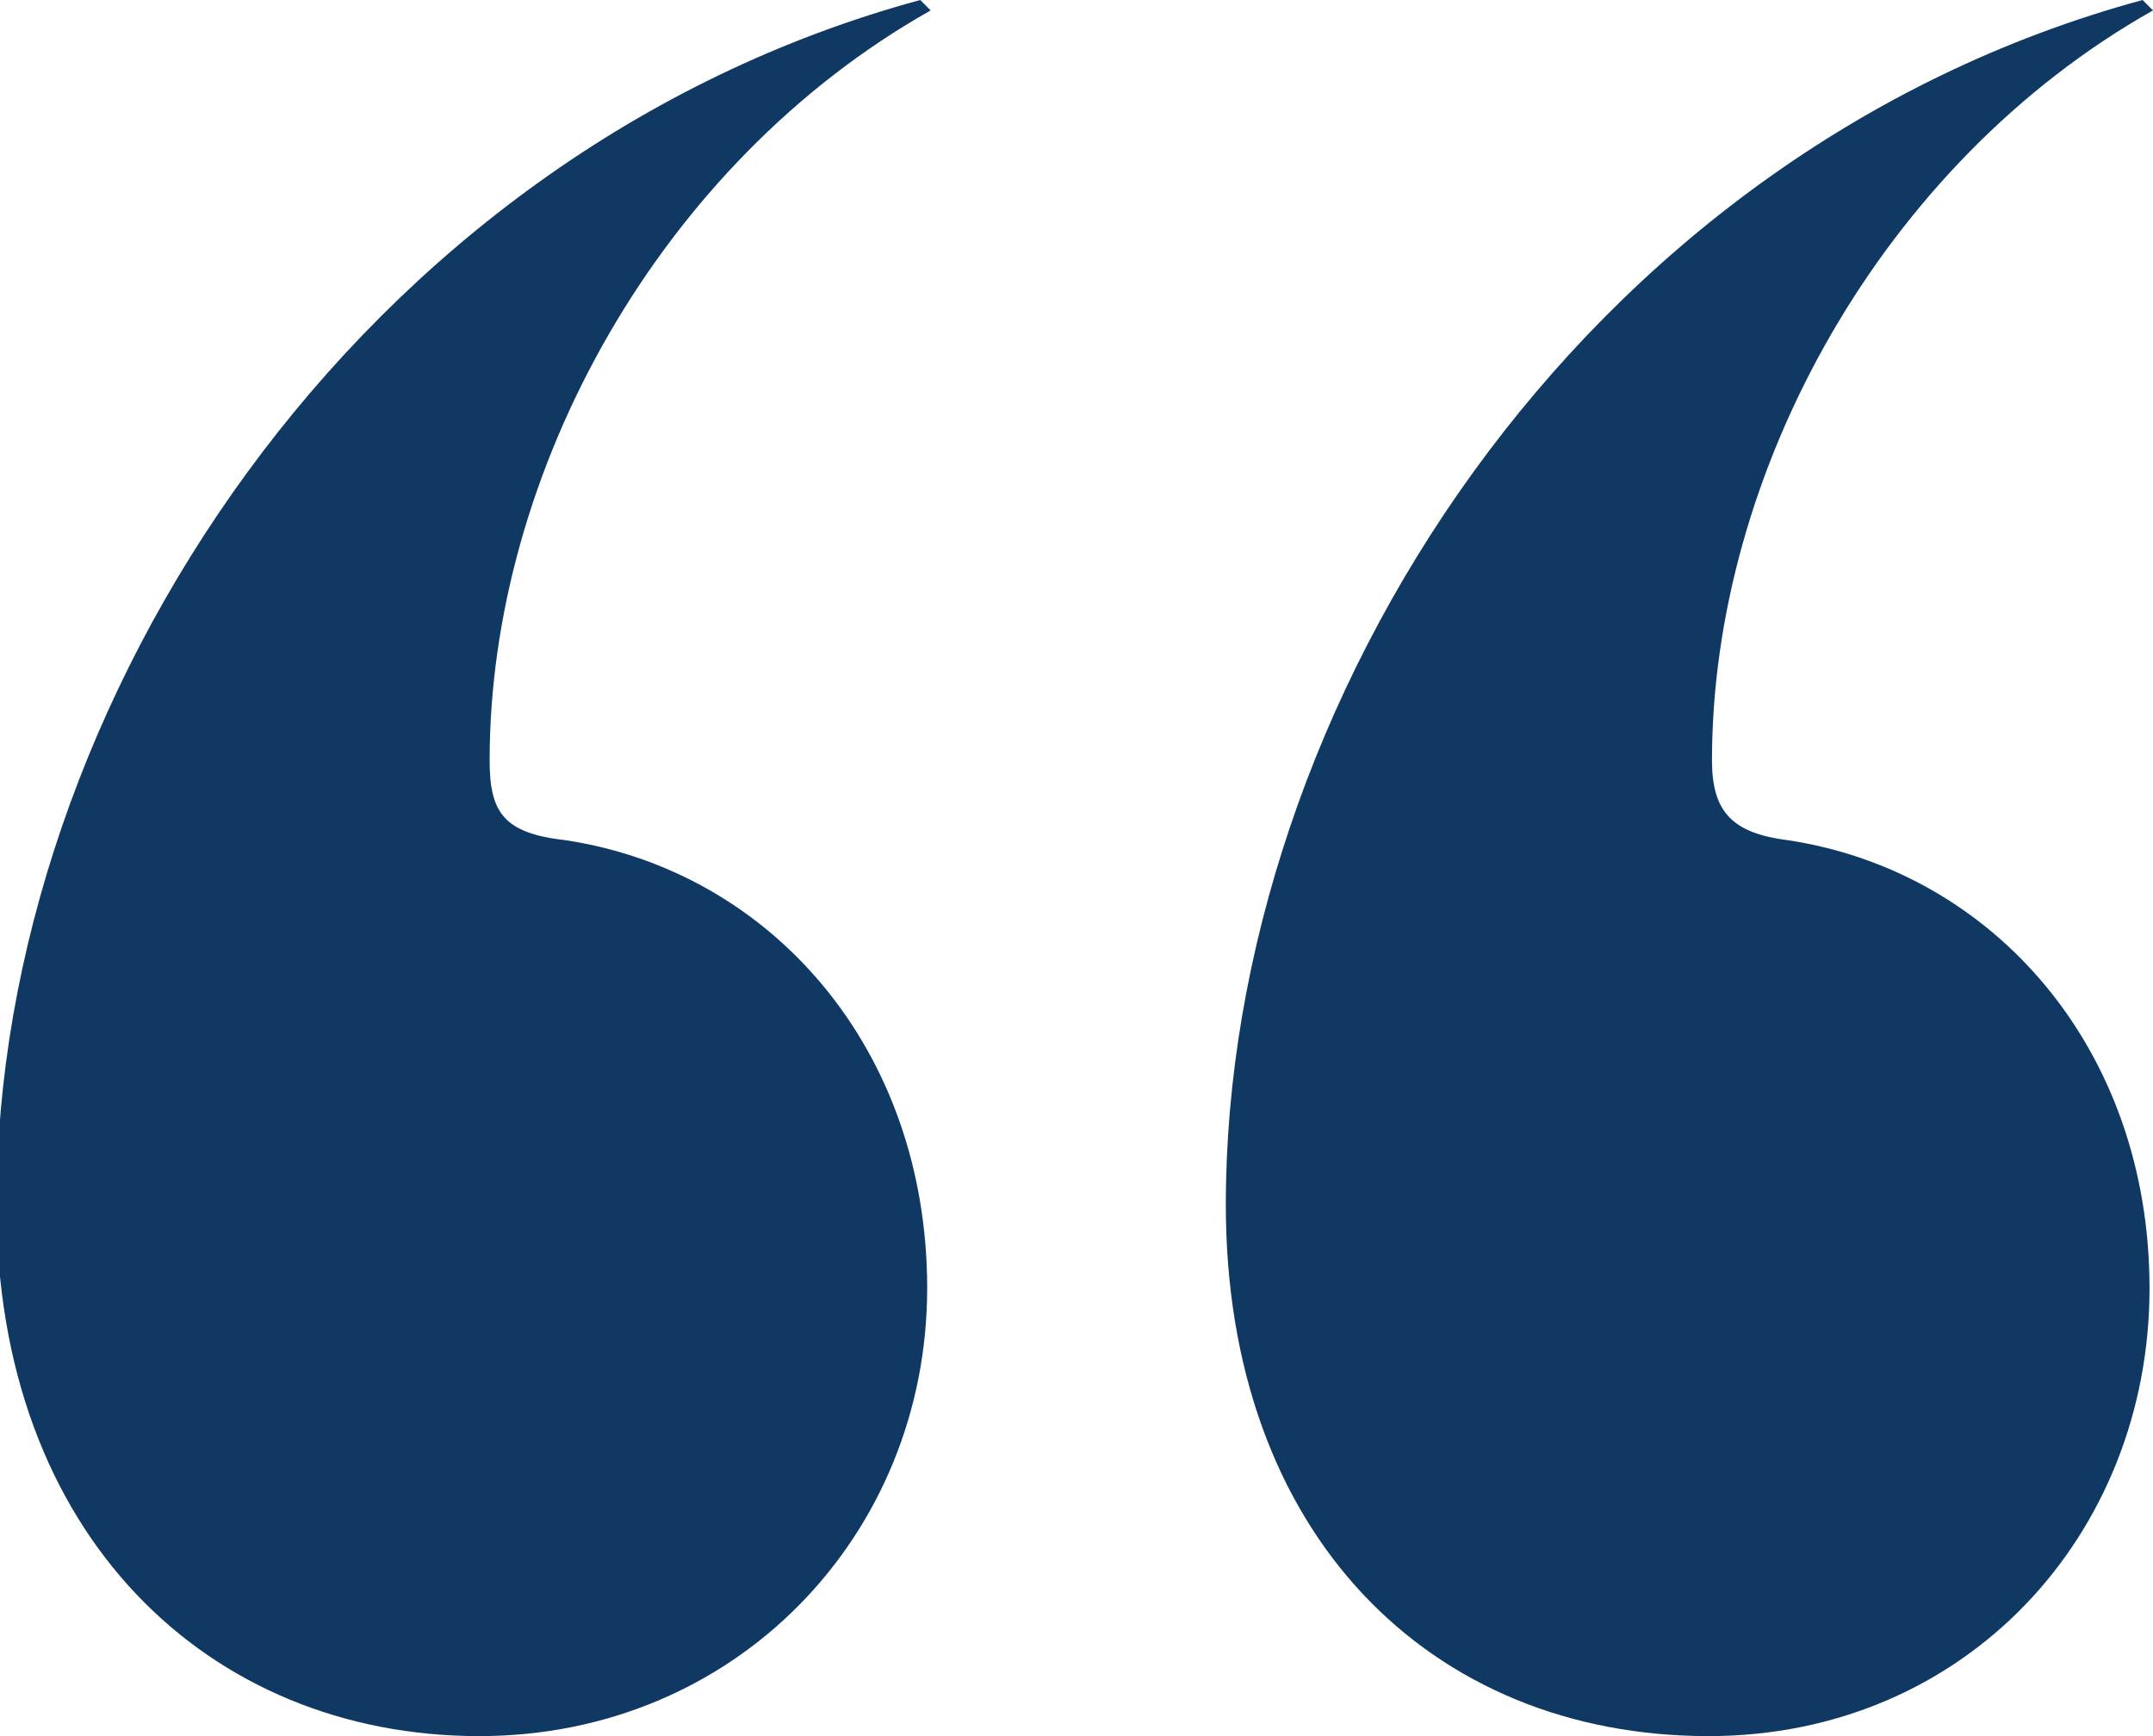 <?xml version="1.0" encoding="utf-8"?>
<!-- Generator: Adobe Illustrator 23.1.1, SVG Export Plug-In . SVG Version: 6.00 Build 0)  -->
<svg version="1.1" id="Ebene_1" xmlns="http://www.w3.org/2000/svg" xmlns:xlink="http://www.w3.org/1999/xlink" x="0px" y="0px"
	 viewBox="0 0 62 50" style="enable-background:new 0 0 62 50;" xml:space="preserve">
<style type="text/css">
	.st0{fill:#0F3963;}
</style>
<path class="st0" d="M61.7,0C45.5,4.4,35.3,20.3,35.3,34.7c0,9.5,5.9,15.3,13.9,15.3c7.4,0,12.7-5.8,12.7-12.9
	c0-6.9-4.5-12-10.4-12.9c-1.6-0.2-2.2-0.8-2.2-2.3c0-8.3,4.9-17.2,12.7-21.6L61.7,0z M26.5,0C10.3,4.4-0.1,20.3-0.1,34.7
	C-0.1,44.2,6,50,13.8,50c7.4,0,12.9-5.8,12.9-12.9c0-6.9-4.5-12-10.4-12.9c-1.8-0.2-2.2-0.8-2.2-2.3c0-8.3,4.9-17.2,12.7-21.6
	L26.5,0z"/>
</svg>
